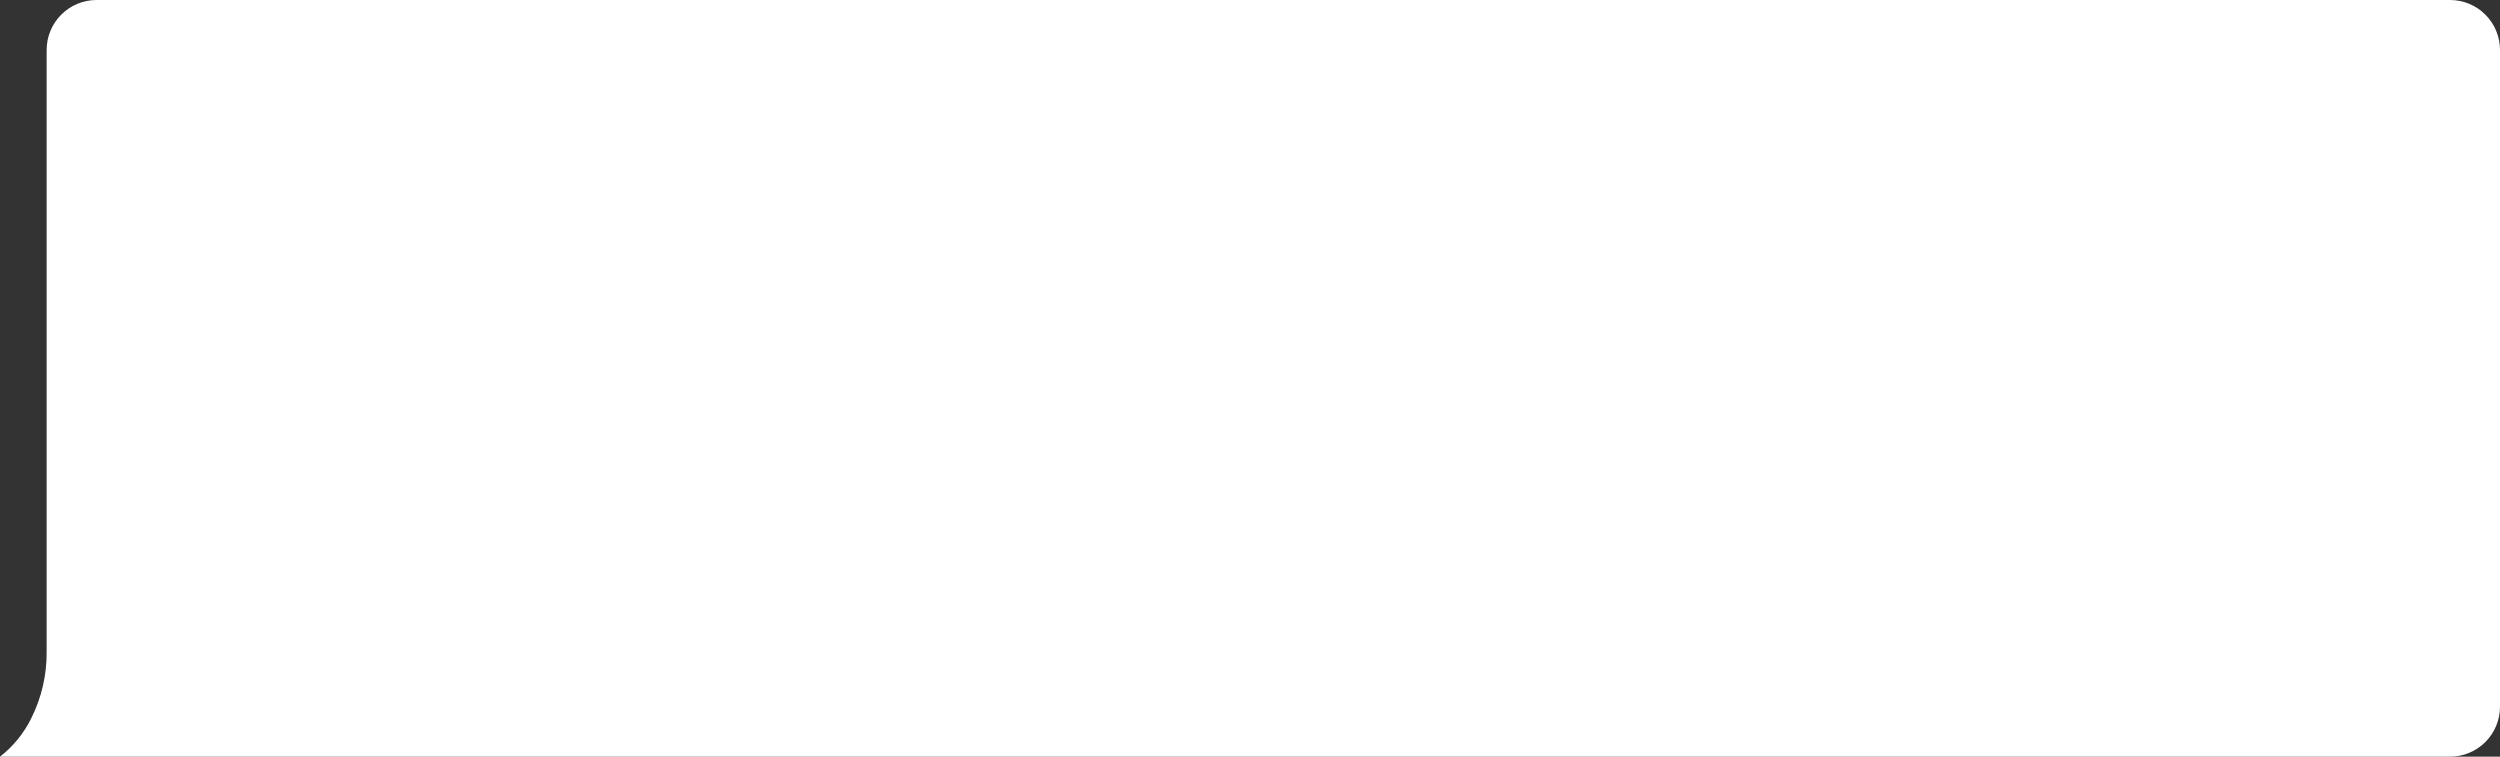 <?xml version="1.0" encoding="UTF-8"?> <svg xmlns="http://www.w3.org/2000/svg" width="750" height="227" viewBox="0 0 750 227" fill="none"><rect x="0" y="0" width="750" height="227" fill="#333333" stroke="none"/> <path d="M13.991 195.639V14.999C13.991 11.021 15.57 7.205 18.381 4.392C21.192 1.579 25.005 -0.001 28.981 -0.001H735.01C738.985 -0.001 742.798 1.579 745.609 4.392C748.421 7.205 750 11.021 750 14.999V211.999C750 215.977 748.421 219.793 745.609 222.606C742.798 225.419 738.985 226.999 735.01 226.999H0C3.97 223.916 7.183 219.965 9.394 215.449C12.467 209.301 14.043 202.513 13.991 195.639Z" fill="white"></path> </svg> 